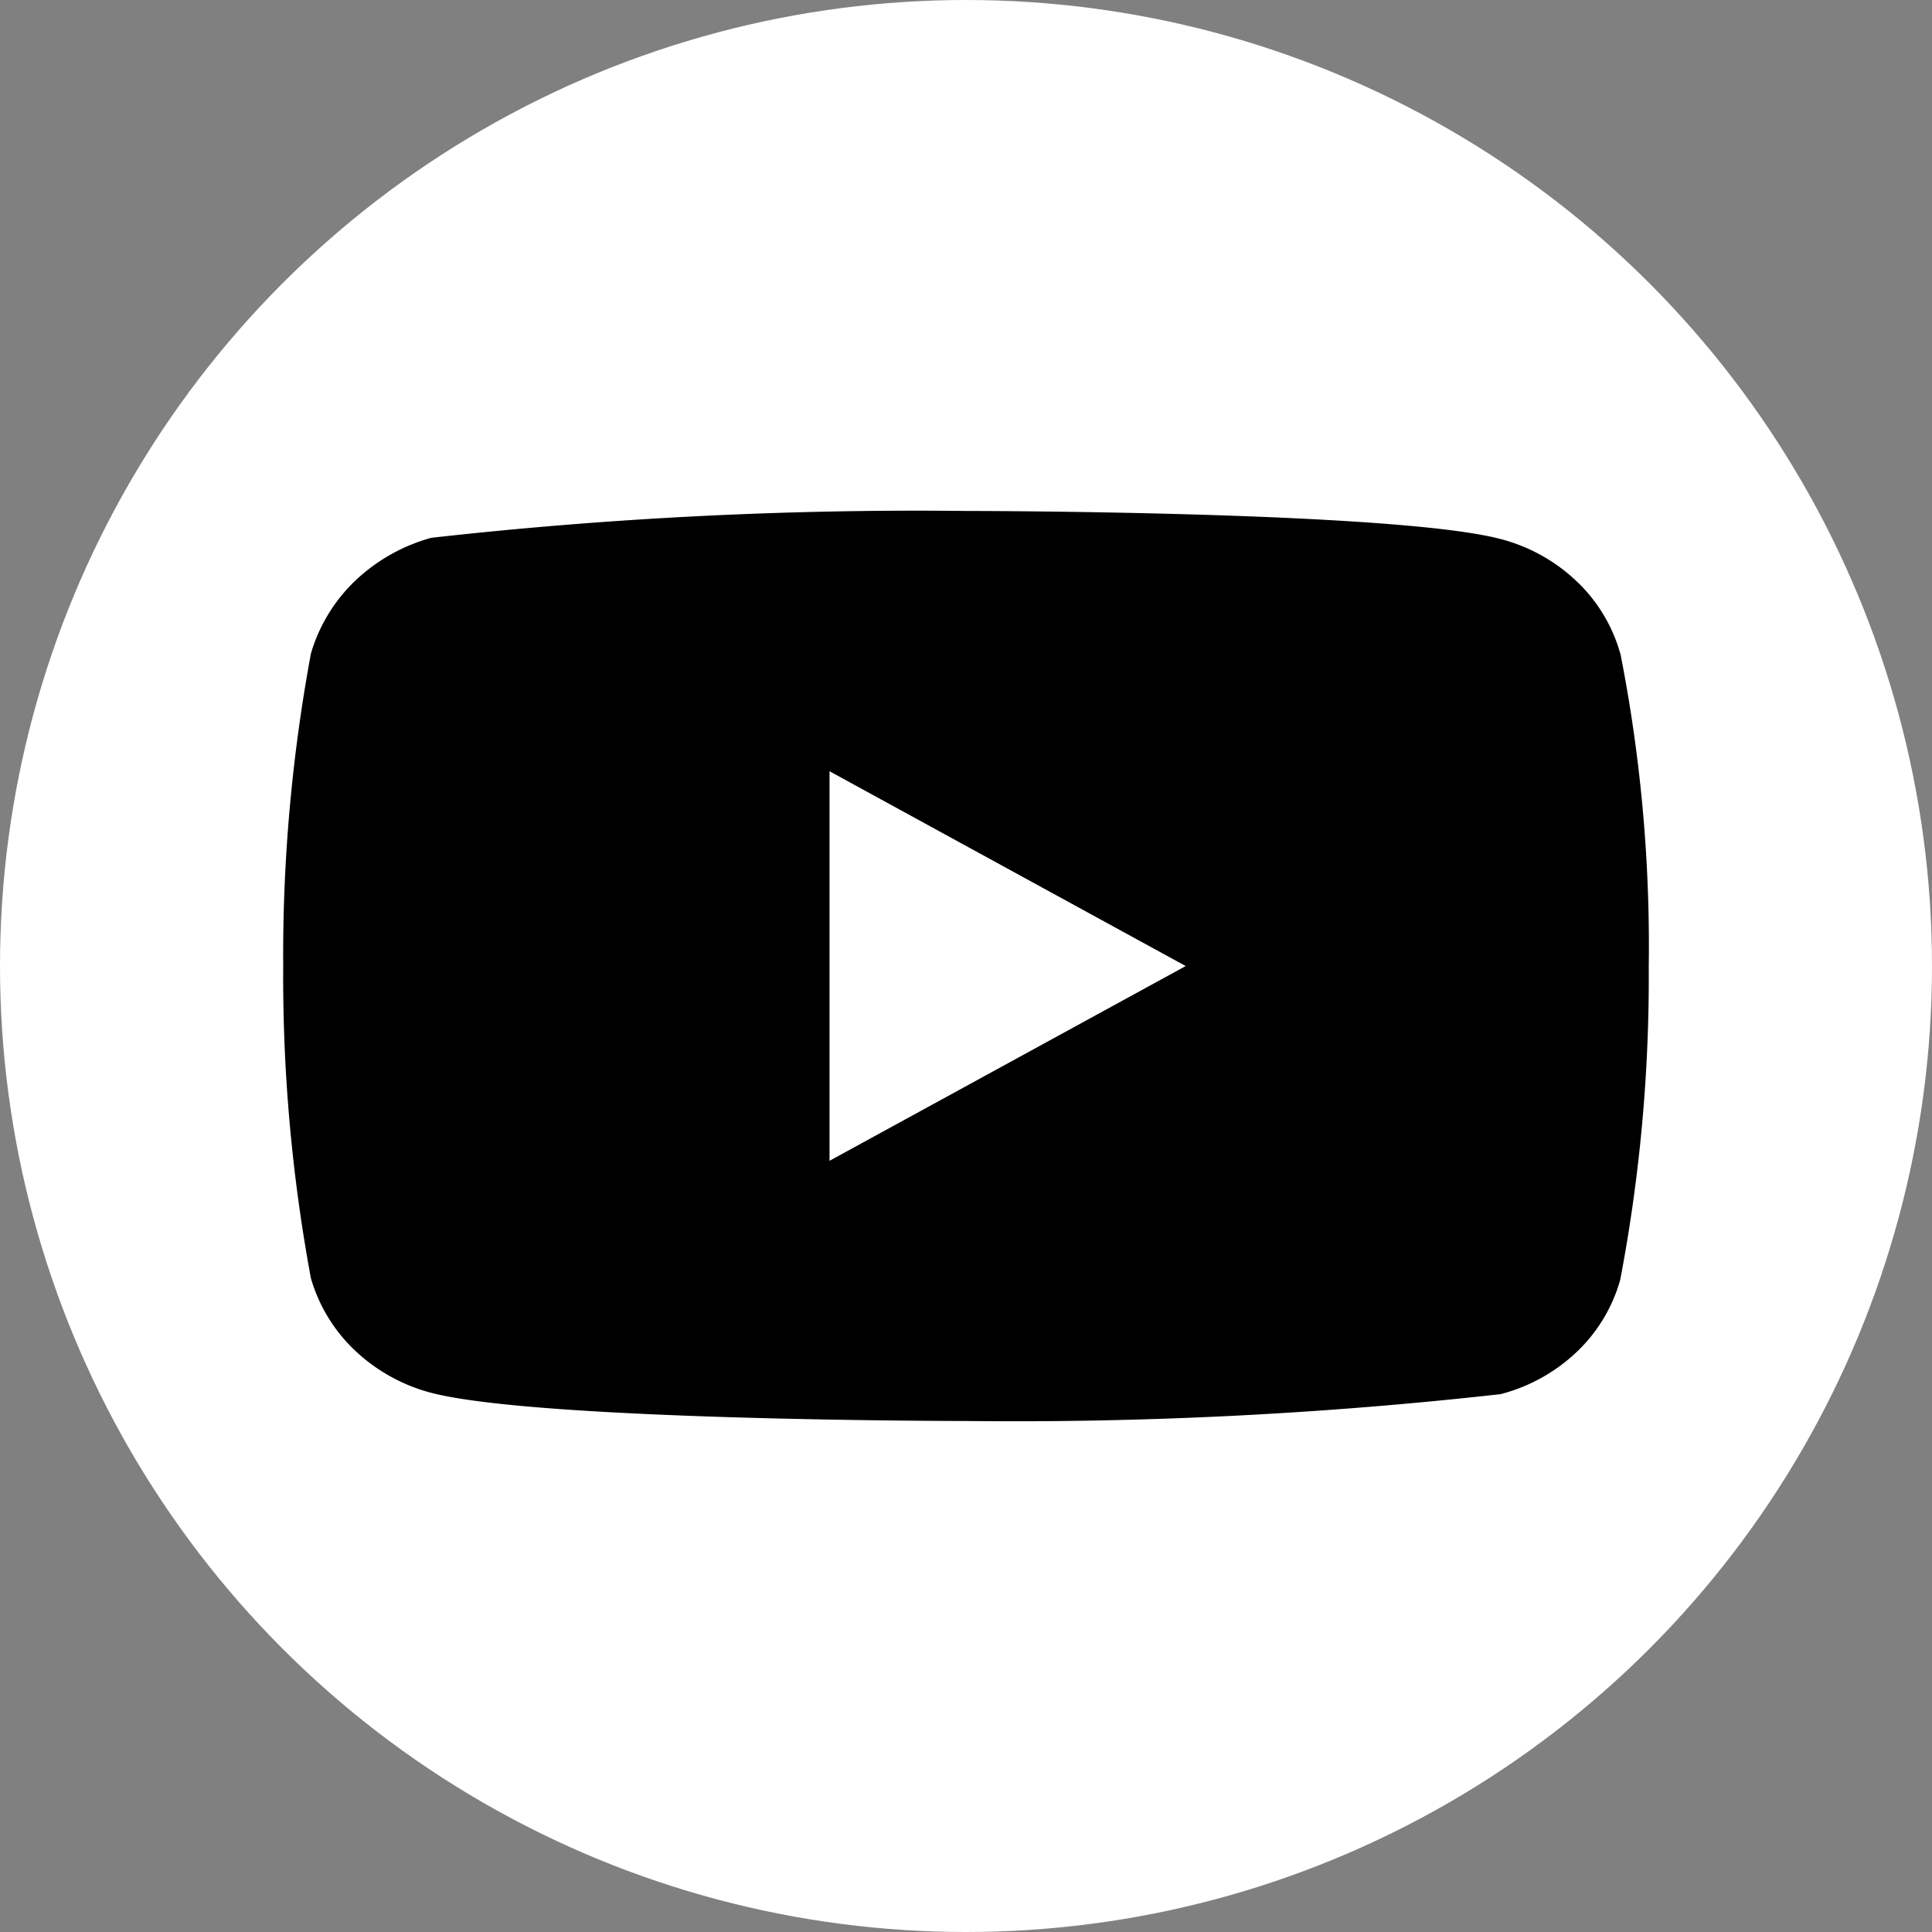 <svg xmlns="http://www.w3.org/2000/svg" width="36" height="36" viewBox="0 0 36 36"><rect x="0" y="0" width="36" height="36" fill="#808080" stroke="none"/><g transform="translate(-14167 583)"><circle cx="18" cy="18" r="18" transform="translate(14167 -583)" fill="#fff"/><path d="M24.914,8.656A2.954,2.954,0,0,0,24.1,7.309a3.234,3.234,0,0,0-1.419-.787C20.692,6,12.715,6,12.715,6a81.233,81.233,0,0,0-9.955.5A3.35,3.35,0,0,0,1.342,7.3,3.071,3.071,0,0,0,.517,8.655,30.84,30.84,0,0,0,0,14.479,30.785,30.785,0,0,0,.517,20.3a3,3,0,0,0,.822,1.345,3.282,3.282,0,0,0,1.422.788c2.018.524,9.955.524,9.955.524a81.419,81.419,0,0,0,9.968-.5,3.234,3.234,0,0,0,1.419-.787,2.947,2.947,0,0,0,.811-1.346,30.088,30.088,0,0,0,.531-5.826,28.179,28.179,0,0,0-.53-5.849ZM10.18,18.109V10.85l6.637,3.63L10.18,18.109Z" transform="translate(14172.277 -579.479)"/></g></svg>